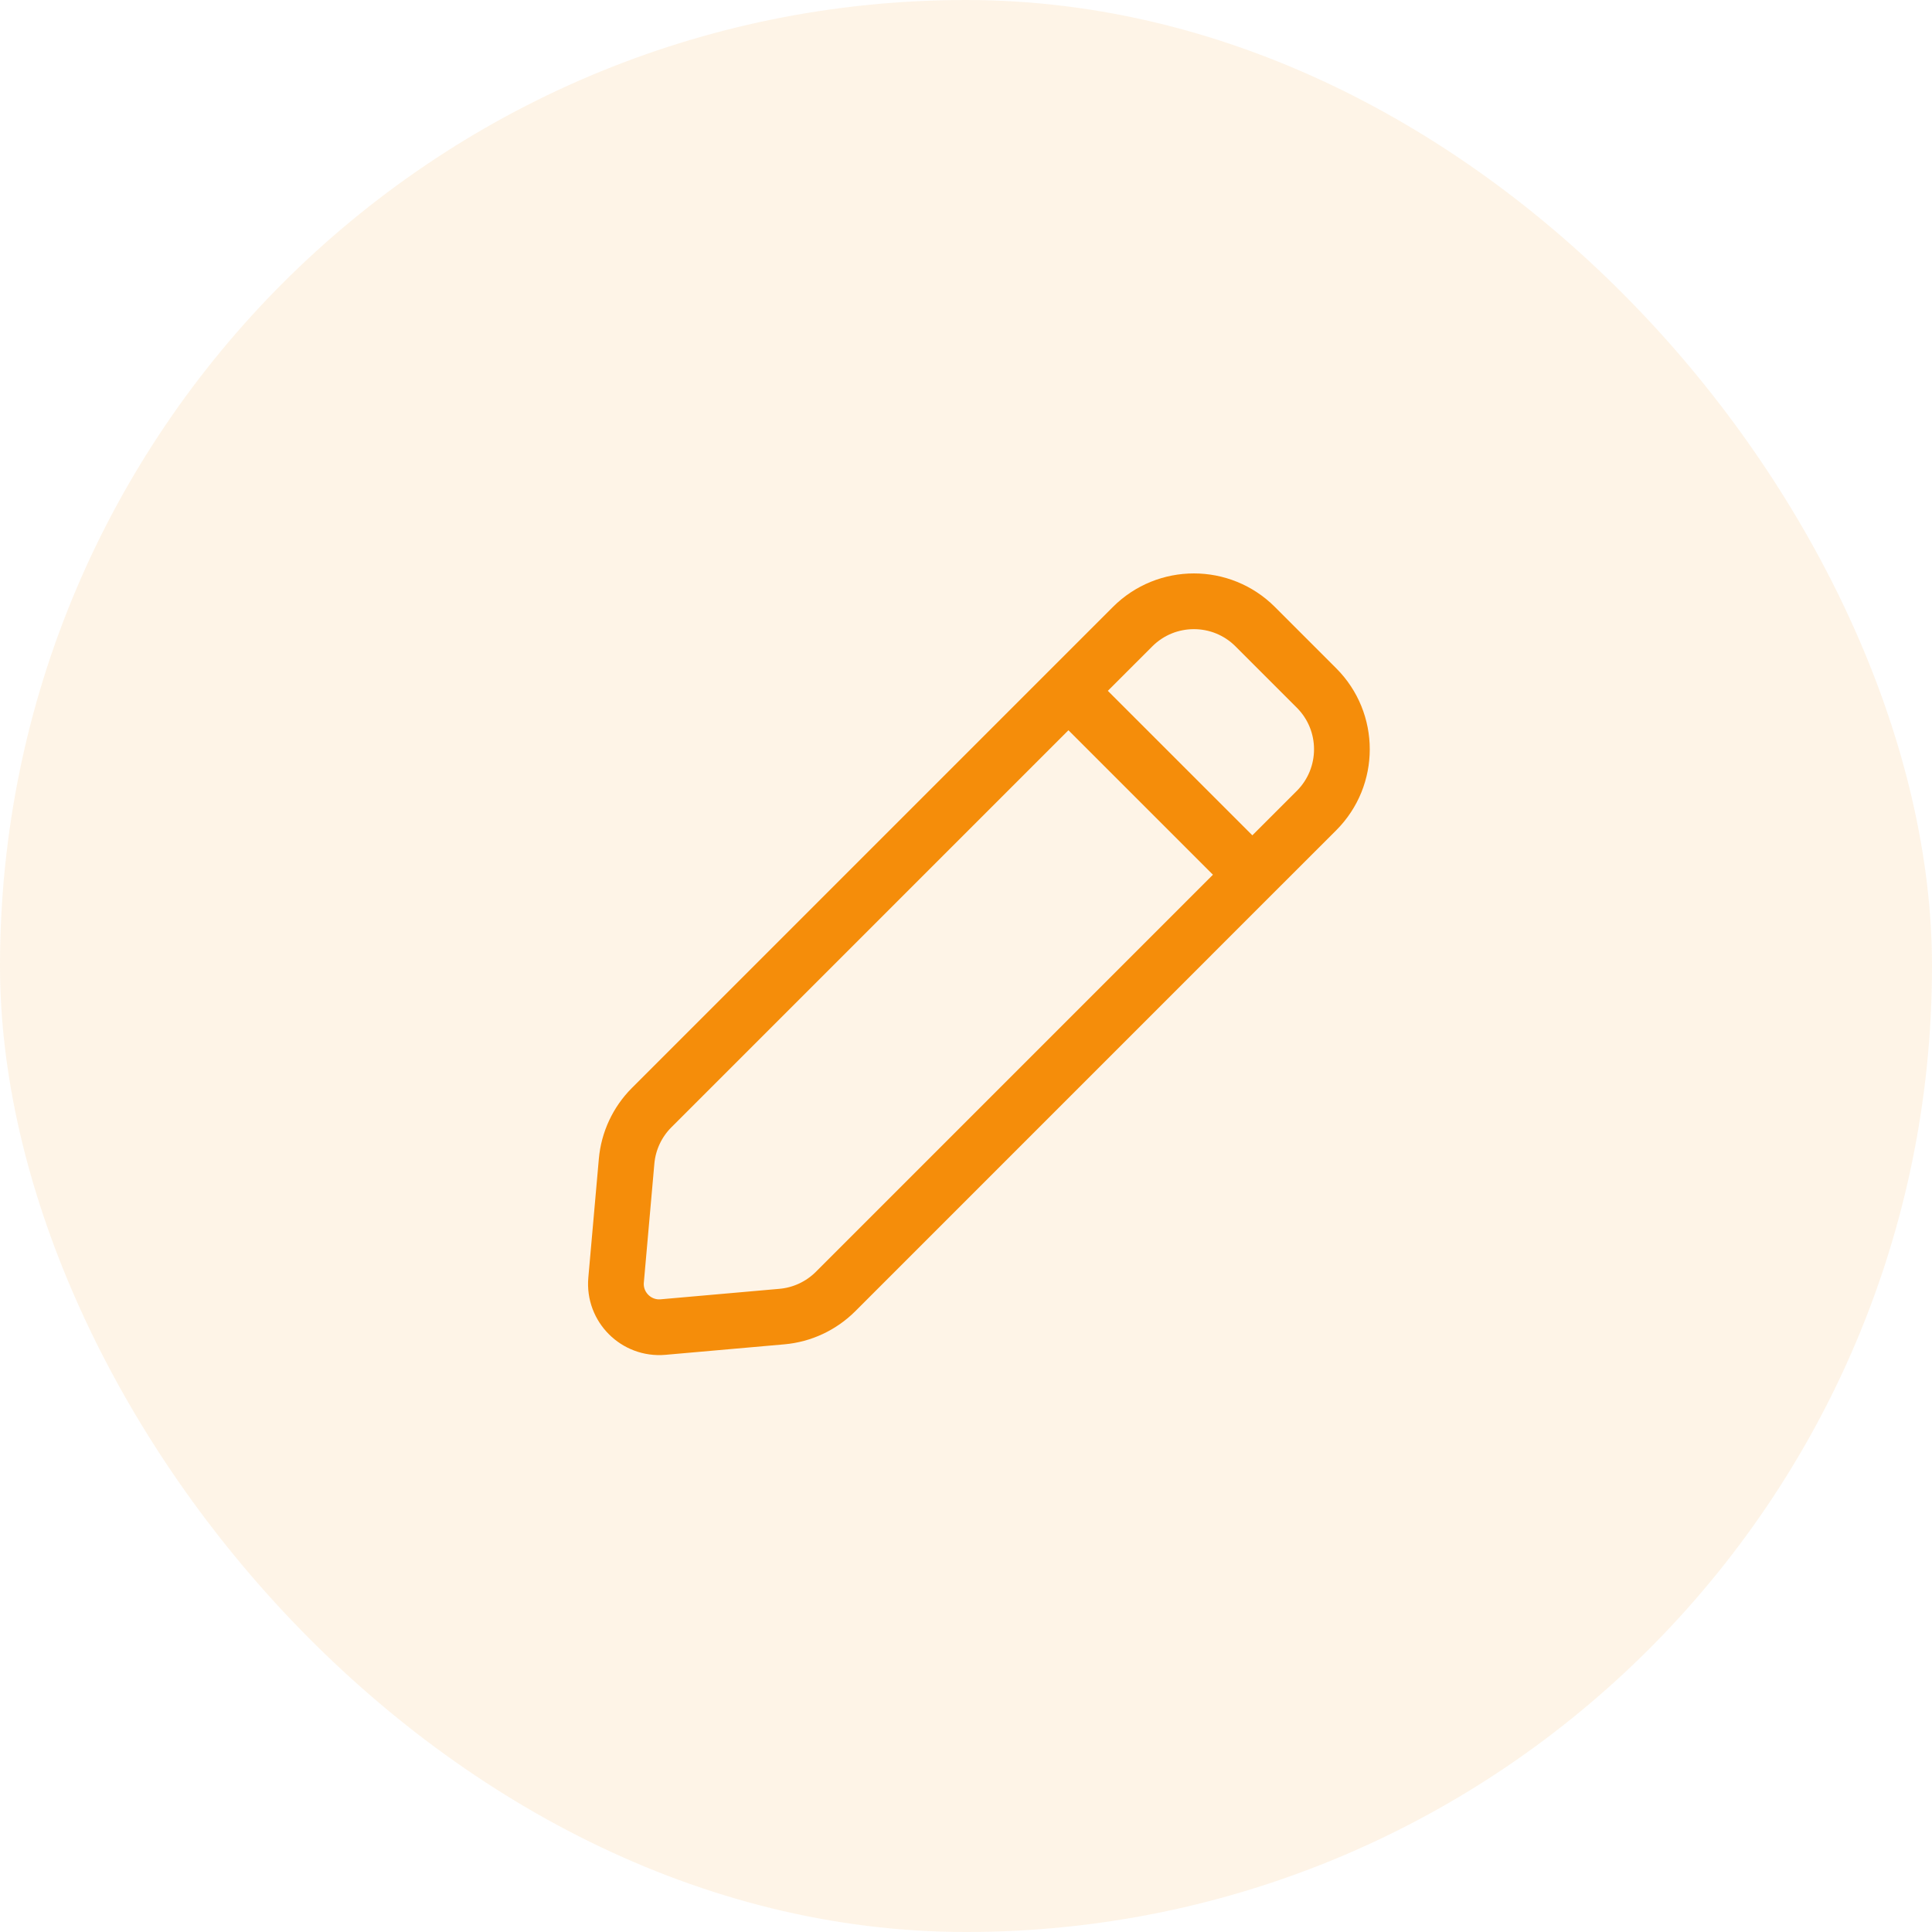 <svg width="52" height="52" viewBox="0 0 52 52" fill="none" xmlns="http://www.w3.org/2000/svg">
<rect width="52" height="52" rx="26" fill="#F58D0A" fill-opacity="0.1"/>
<path d="M28.757 18.594L30.484 16.867C31.395 15.956 32.873 15.956 33.784 16.867L35.434 18.517C36.345 19.428 36.345 20.905 35.434 21.817L33.707 23.543M28.757 18.594L17.539 29.812C17.152 30.199 16.913 30.711 16.865 31.256L16.582 34.454C16.518 35.177 17.124 35.782 17.847 35.718L21.044 35.436C21.59 35.388 22.101 35.149 22.489 34.762L33.707 23.543M28.757 18.594L33.707 23.543" stroke="#F58D0A" stroke-width="1.5" stroke-linecap="round" stroke-linejoin="round"/>
</svg>
